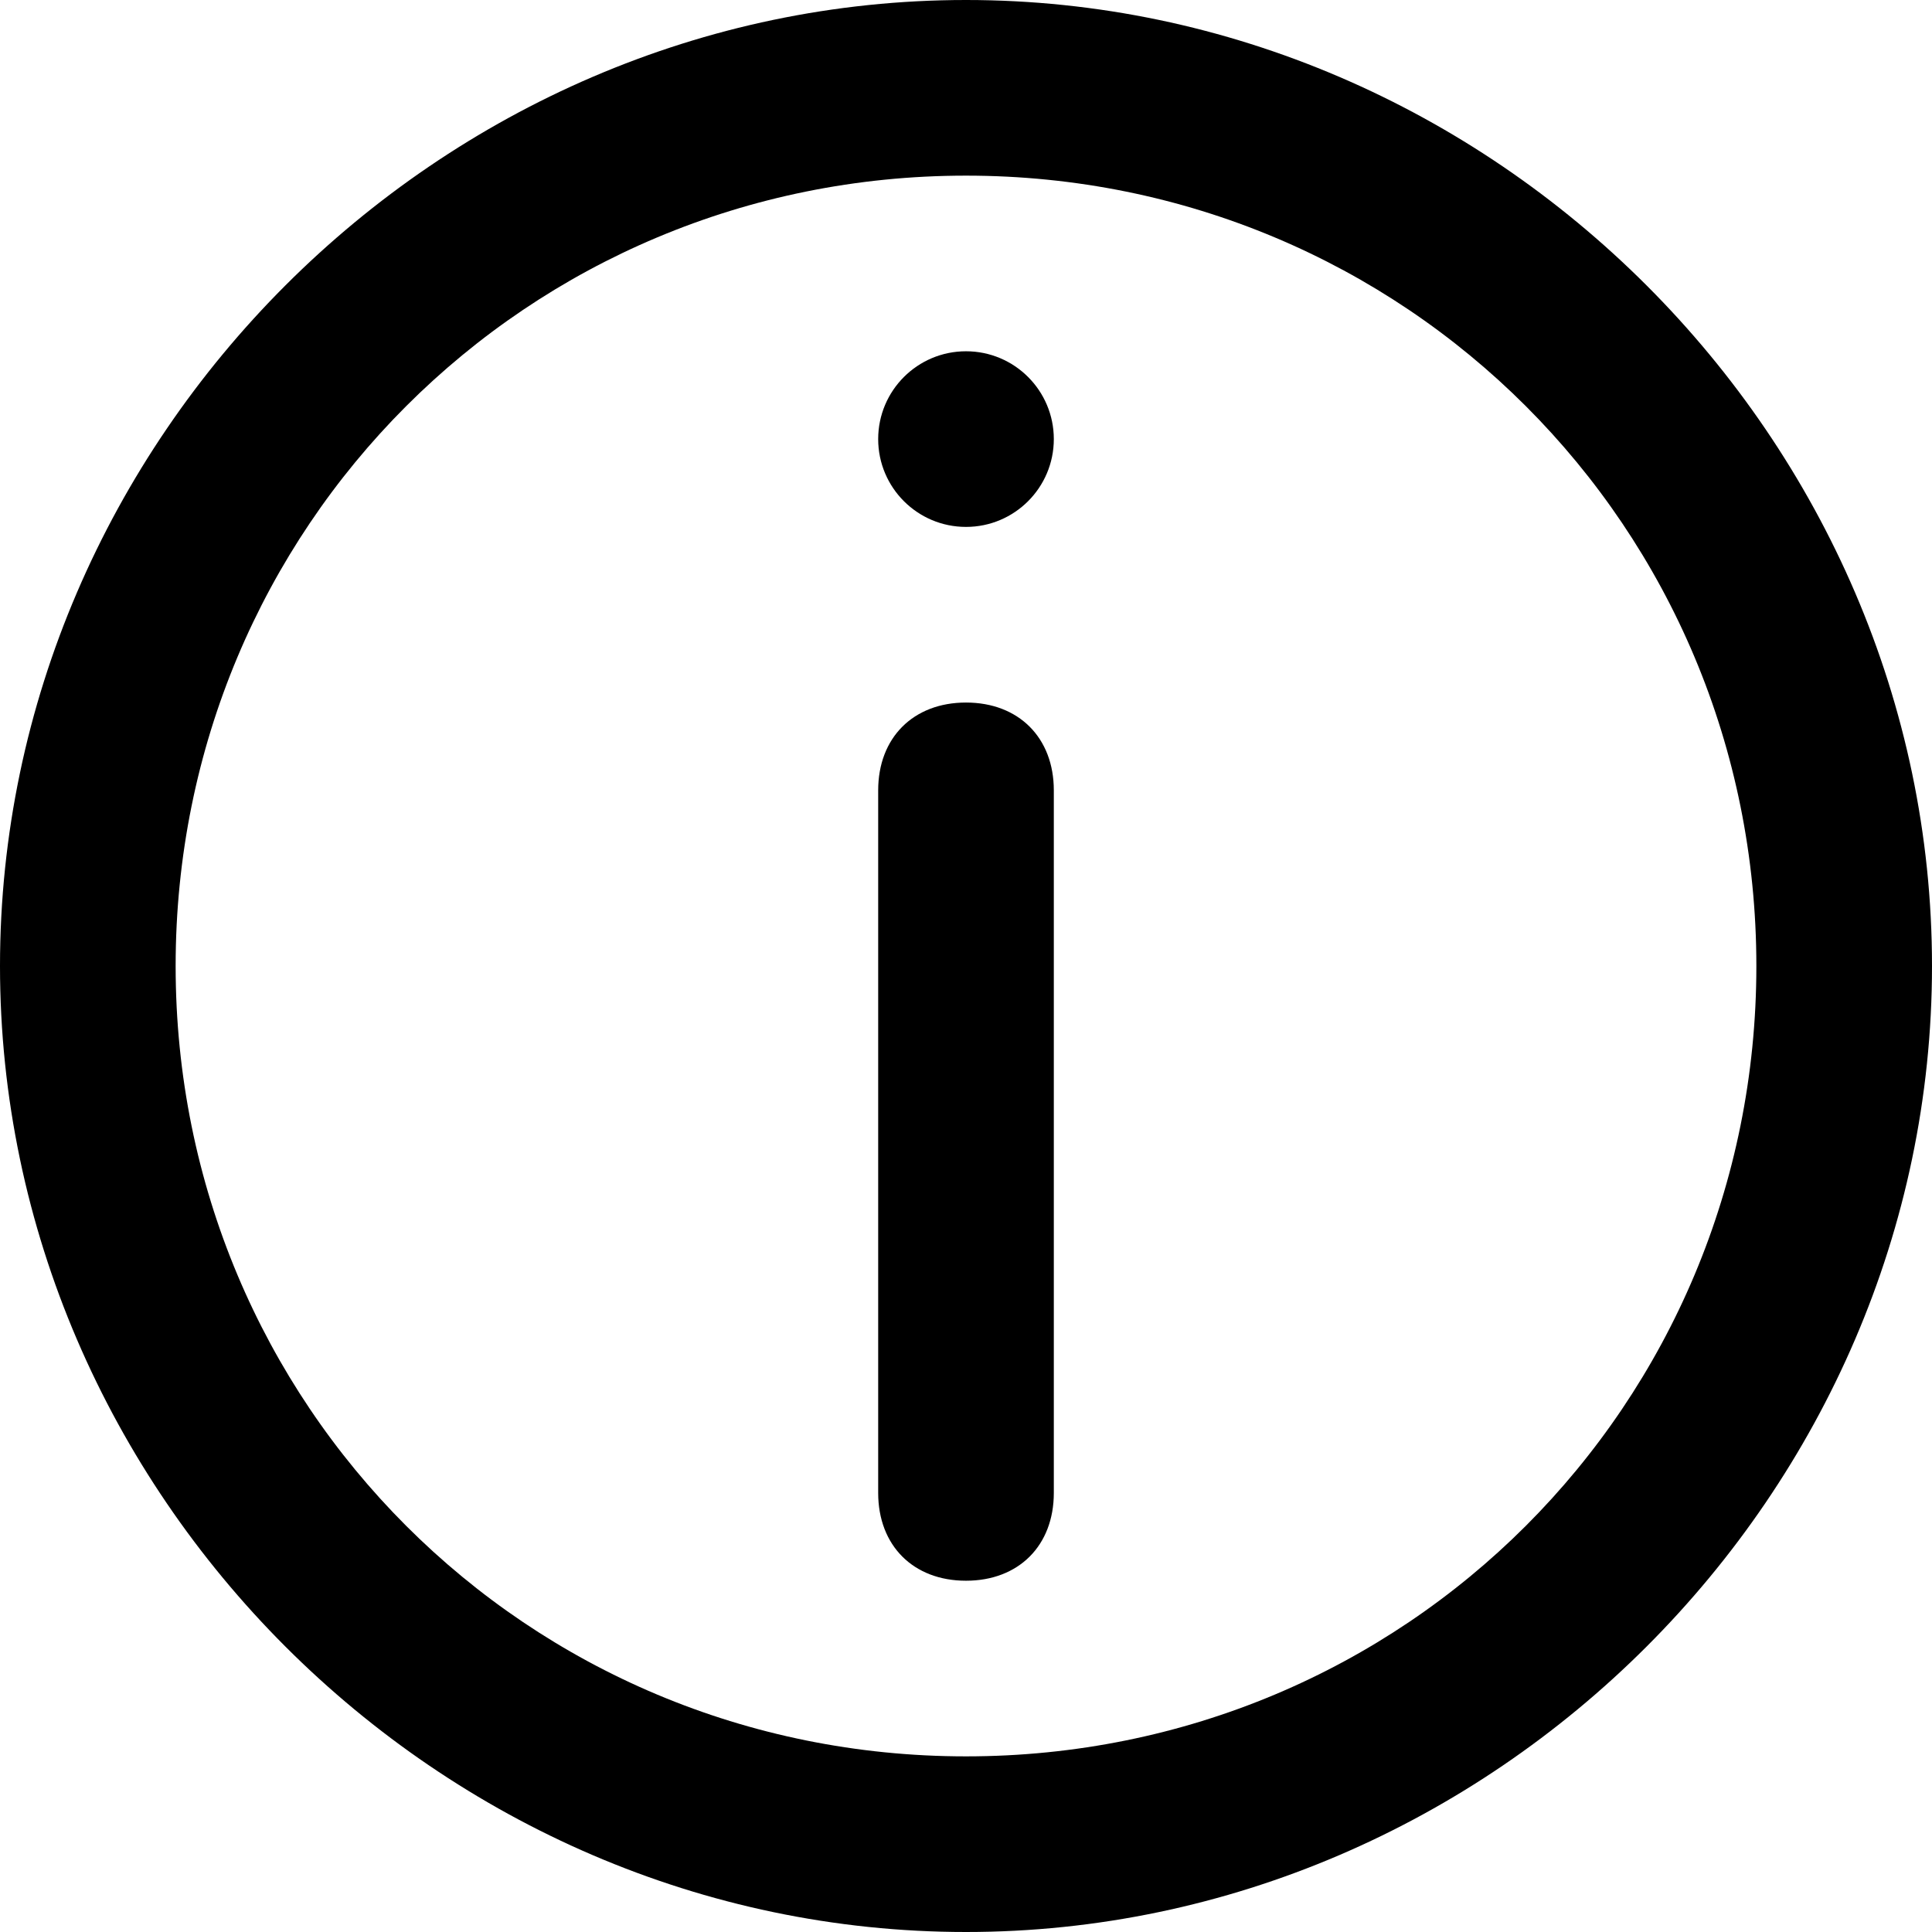 <?xml version="1.0" encoding="utf-8"?>
<!-- Generator: Adobe Illustrator 28.1.0, SVG Export Plug-In . SVG Version: 6.00 Build 0)  -->
<svg version="1.1" id="Calque_1" xmlns="http://www.w3.org/2000/svg" xmlns:xlink="http://www.w3.org/1999/xlink" x="0px" y="0px"
	 viewBox="0 0 11 11" style="enable-background:new 0 0 11 11;" xml:space="preserve">
<path d="M5.5,11C2.5,11,0,8.5,0,5.5C0,2.5,2.5,0,5.5,0c3,0,5.5,2.5,5.5,5.5C11,8.5,8.5,11,5.5,11z M5.5,1C3,1,1,3,1,5.5S3,10,5.5,10
	S10,8,10,5.5S8,1,5.5,1z"/>
<circle cx="5.5" cy="2.5" r="0.5"/>
<path d="M5.5,9L5.5,9C5.2,9,5,8.8,5,8.5v-4C5,4.2,5.2,4,5.5,4h0C5.8,4,6,4.2,6,4.5v4C6,8.8,5.8,9,5.5,9z"/>
</svg>
